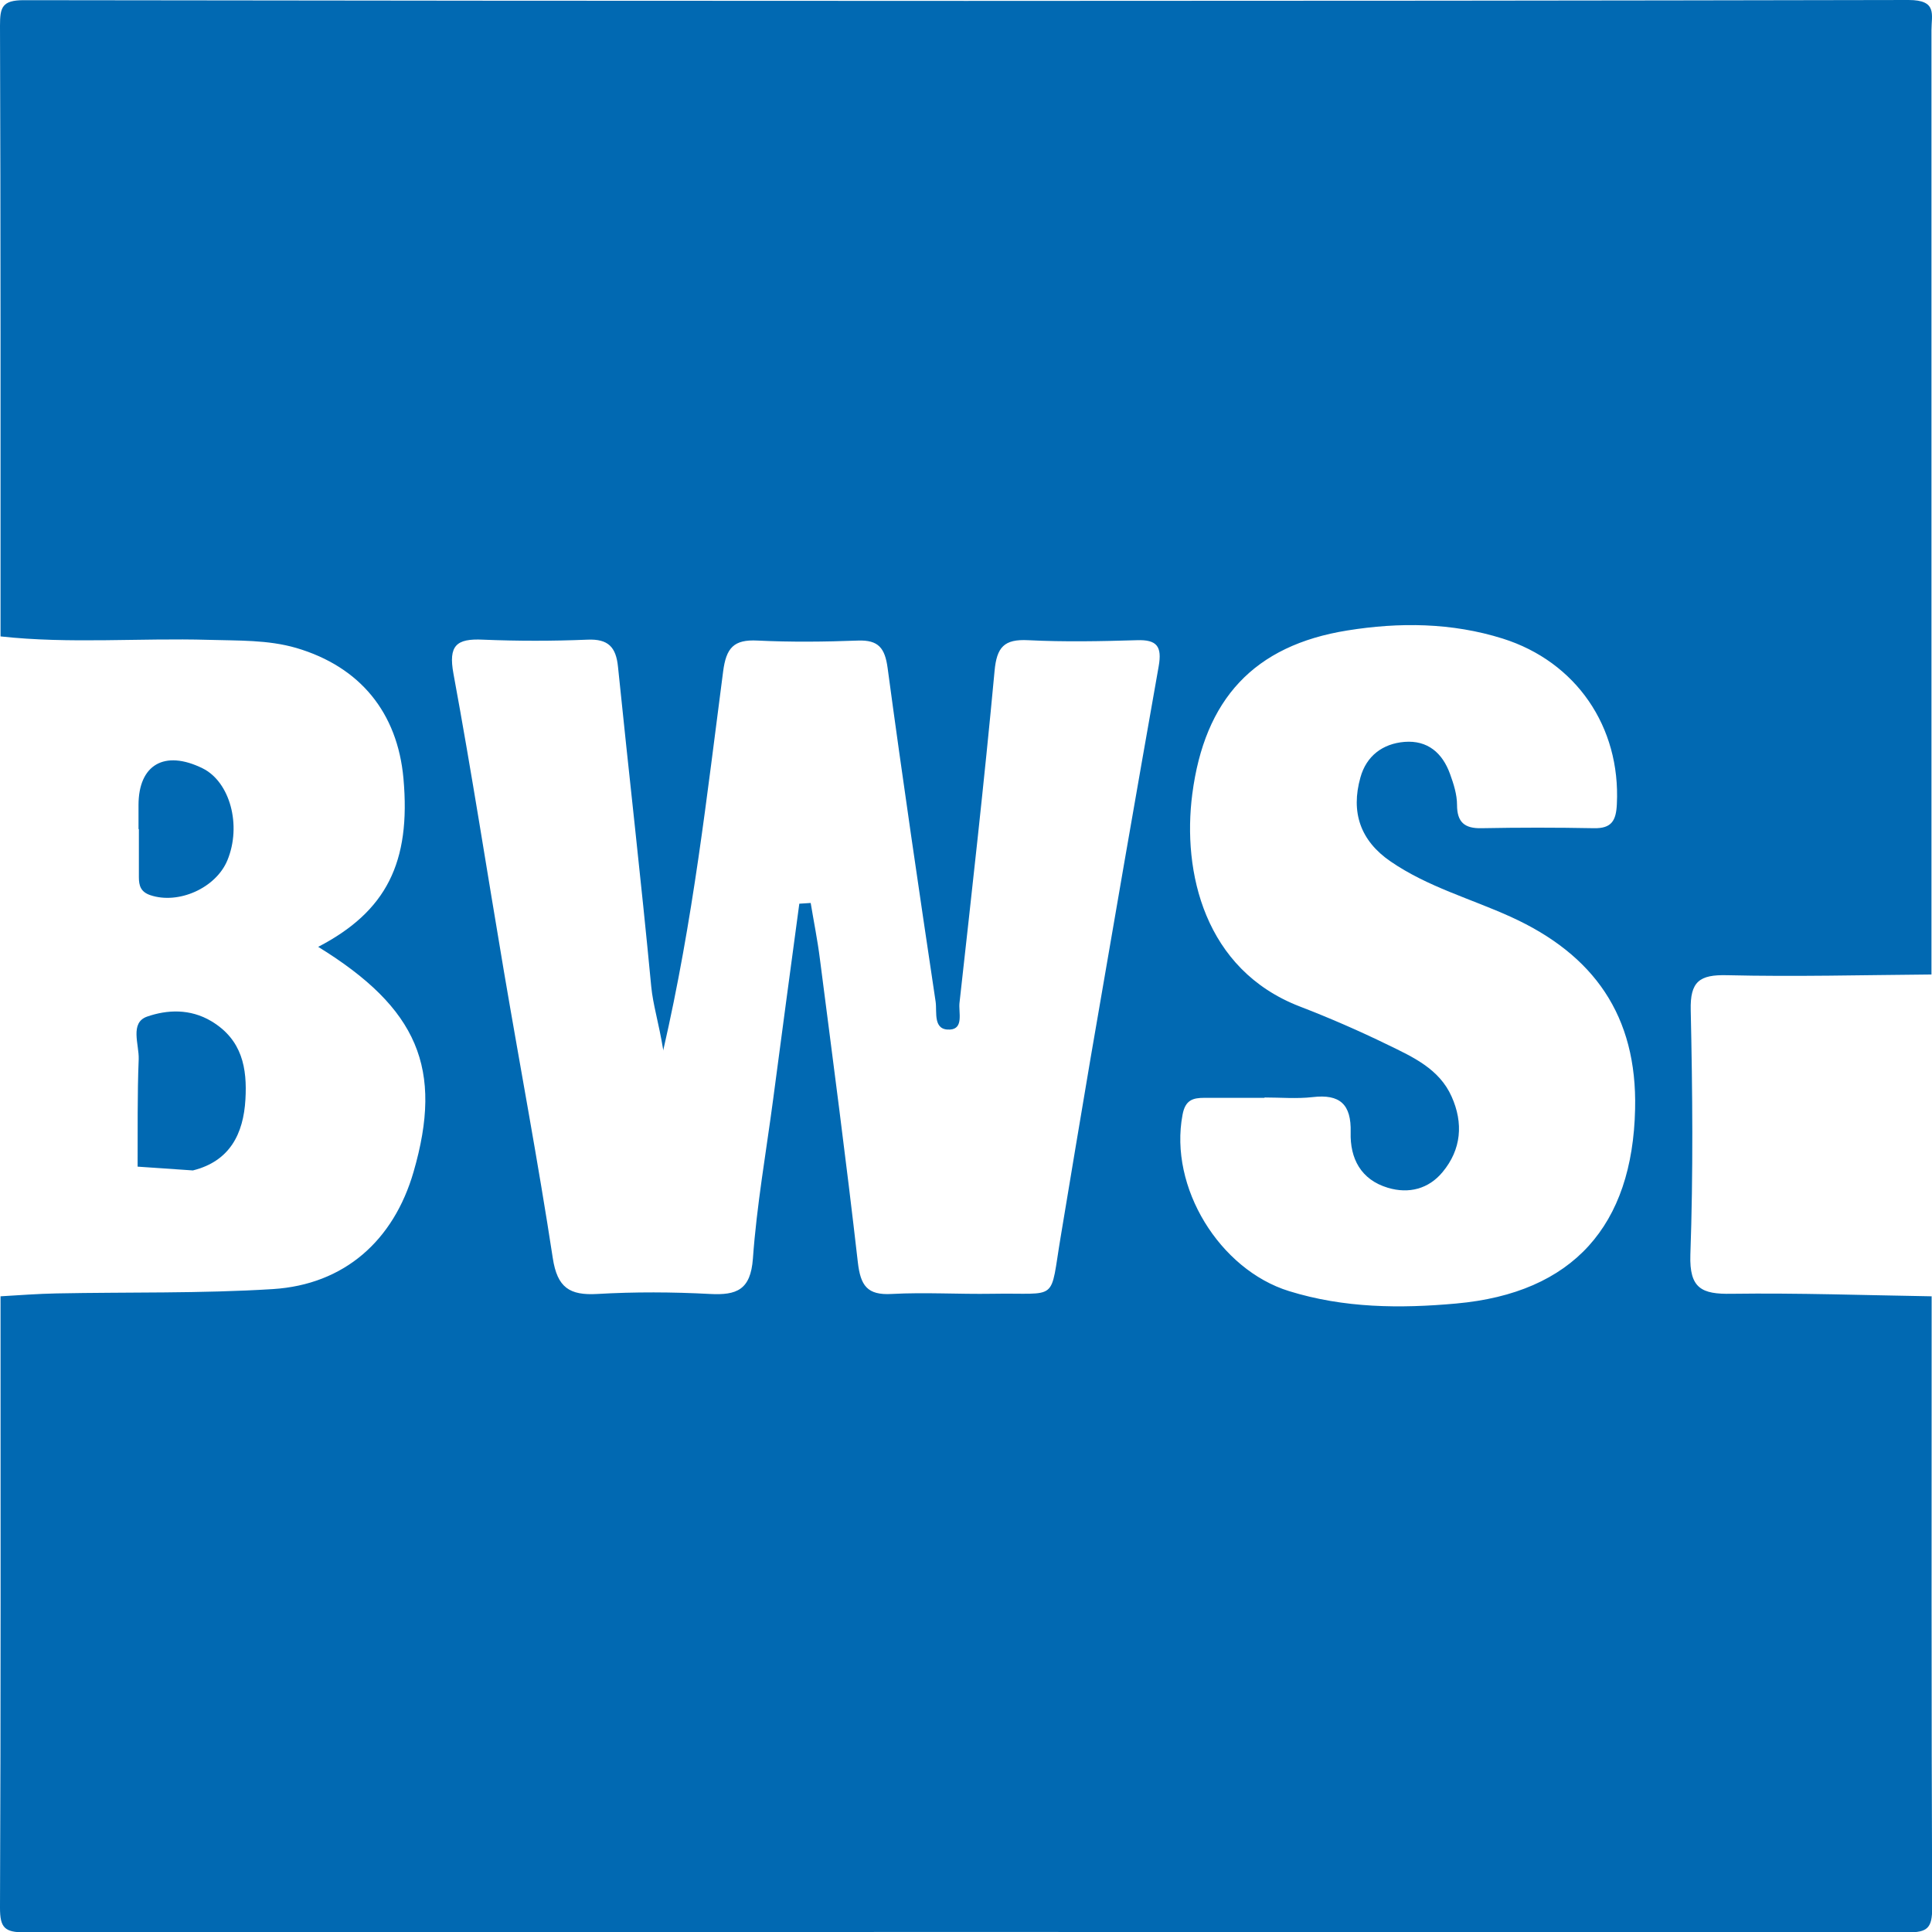 <?xml version="1.0" encoding="UTF-8"?>
<svg xmlns="http://www.w3.org/2000/svg" id="Ebene_2" viewBox="0 0 106.98 107">
  <defs>
    <style>.cls-1{fill:#0169b2;}</style>
  </defs>
  <g id="logo">
    <g>
      <path class="cls-1" d="M.03,35.24C.03,23.97,.04,12.7,0,1.42,0,.41,.11,.01,1.32,.01,36.11,.06,70.89,.07,105.68,0c1.61,0,1.27,.81,1.27,1.67,0,17.43,0,34.86,0,52.29-3.77,.03-7.55,.13-11.31,.04-1.54-.04-2.06,.35-2.02,1.94,.1,4.51,.14,9.03-.02,13.54-.06,1.87,.63,2.19,2.28,2.16,3.69-.05,7.38,.08,11.08,.14,0,11.29-.02,22.57,.03,33.86,0,1.11-.25,1.37-1.37,1.36-34.75-.03-69.5-.03-104.25,0-1.11,0-1.37-.25-1.37-1.36,.05-11.29,.03-22.57,.03-33.86,1.03-.06,2.06-.14,3.09-.16,4-.08,8,.01,11.99-.24,3.96-.25,6.69-2.69,7.79-6.49,1.66-5.72,.24-9.06-5.28-12.46,3.77-1.96,5.14-4.67,4.72-9.33-.33-3.64-2.4-6.18-5.93-7.22-1.58-.46-3.22-.4-4.85-.45-3.84-.11-7.69,.23-11.53-.19Zm36.69,22.87c-.25-1.51-.56-2.46-.66-3.49-.56-5.91-1.24-11.8-1.84-17.7-.11-1.09-.54-1.55-1.69-1.5-1.93,.08-3.86,.08-5.79,0-1.47-.07-1.92,.32-1.63,1.89,1.01,5.47,1.86,10.97,2.79,16.46,.9,5.3,1.9,10.59,2.71,15.9,.25,1.63,.93,2.07,2.47,1.98,2.07-.12,4.16-.11,6.23,0,1.49,.08,2.25-.23,2.38-1.95,.21-2.95,.73-5.88,1.12-8.82,.48-3.62,.96-7.23,1.45-10.84,.21-.01,.42-.03,.63-.04,.17,1.03,.38,2.06,.51,3.1,.72,5.59,1.46,11.18,2.1,16.79,.15,1.29,.51,1.84,1.88,1.76,1.85-.1,3.71,.02,5.56-.01,3.74-.07,3.17,.54,3.8-3.2,.55-3.29,1.09-6.58,1.65-9.86,1.24-7.23,2.49-14.46,3.77-21.69,.19-1.09-.09-1.48-1.21-1.44-2,.06-4.01,.1-6.01,0-1.34-.07-1.75,.38-1.87,1.72-.57,6.13-1.26,12.24-1.94,18.36-.06,.51,.25,1.44-.53,1.48-.95,.05-.71-.95-.79-1.53-.92-6.16-1.83-12.32-2.66-18.49-.15-1.11-.51-1.56-1.64-1.52-1.85,.07-3.71,.09-5.56,0-1.32-.07-1.74,.4-1.91,1.72-.9,6.86-1.65,13.74-3.32,20.99Zm33.31,2.68c-1.11,0-2.23,0-3.34,0-.64,0-1.06,.12-1.21,.94-.76,4.02,2.06,8.57,5.89,9.76,3.06,.95,6.17,.97,9.26,.69,6.48-.58,9.77-4.32,9.91-10.77,.12-5.16-2.28-8.55-6.88-10.64-2.22-1.01-4.61-1.66-6.66-3.07-1.68-1.15-2.21-2.73-1.67-4.65,.33-1.19,1.23-1.87,2.44-1.97,1.28-.1,2.1,.61,2.52,1.77,.2,.55,.39,1.14,.39,1.72,0,.96,.42,1.31,1.35,1.29,2.08-.04,4.16-.04,6.23,0,.98,.02,1.23-.42,1.27-1.34,.21-4.28-2.26-7.88-6.32-9.16-2.83-.89-5.74-.91-8.6-.45-5.19,.83-7.91,3.82-8.59,9.06-.56,4.31,.67,9.72,5.95,11.76,1.66,.64,3.29,1.35,4.89,2.13,1.38,.67,2.84,1.33,3.52,2.86,.66,1.47,.54,2.93-.5,4.18-.77,.93-1.86,1.22-3.03,.87-1.5-.45-2.1-1.63-2.06-3.07,.04-1.55-.59-2.13-2.11-1.95-.88,.1-1.78,.02-2.67,.02Z"></path>
      <path class="cls-1" d="M7.62,64.61c.01-1.99-.02-3.98,.06-5.96,.03-.81-.51-2.02,.47-2.36,1.1-.38,2.37-.45,3.56,.26,1.71,1.03,1.98,2.61,1.88,4.33-.11,1.9-.86,3.42-2.91,3.93-1.02-.07-2.04-.14-3.06-.21Z"></path>
      <path class="cls-1" d="M7.67,45.91c0-.44,0-.89,0-1.33,0-2.24,1.44-3.07,3.54-2.04,1.53,.75,2.18,3.17,1.38,5.1-.64,1.54-2.71,2.45-4.26,1.93-.54-.18-.64-.53-.64-1,0-.89,0-1.77,0-2.66,0,0-.01,0-.02,0Z"></path>
    </g>
  </g>
</svg>
